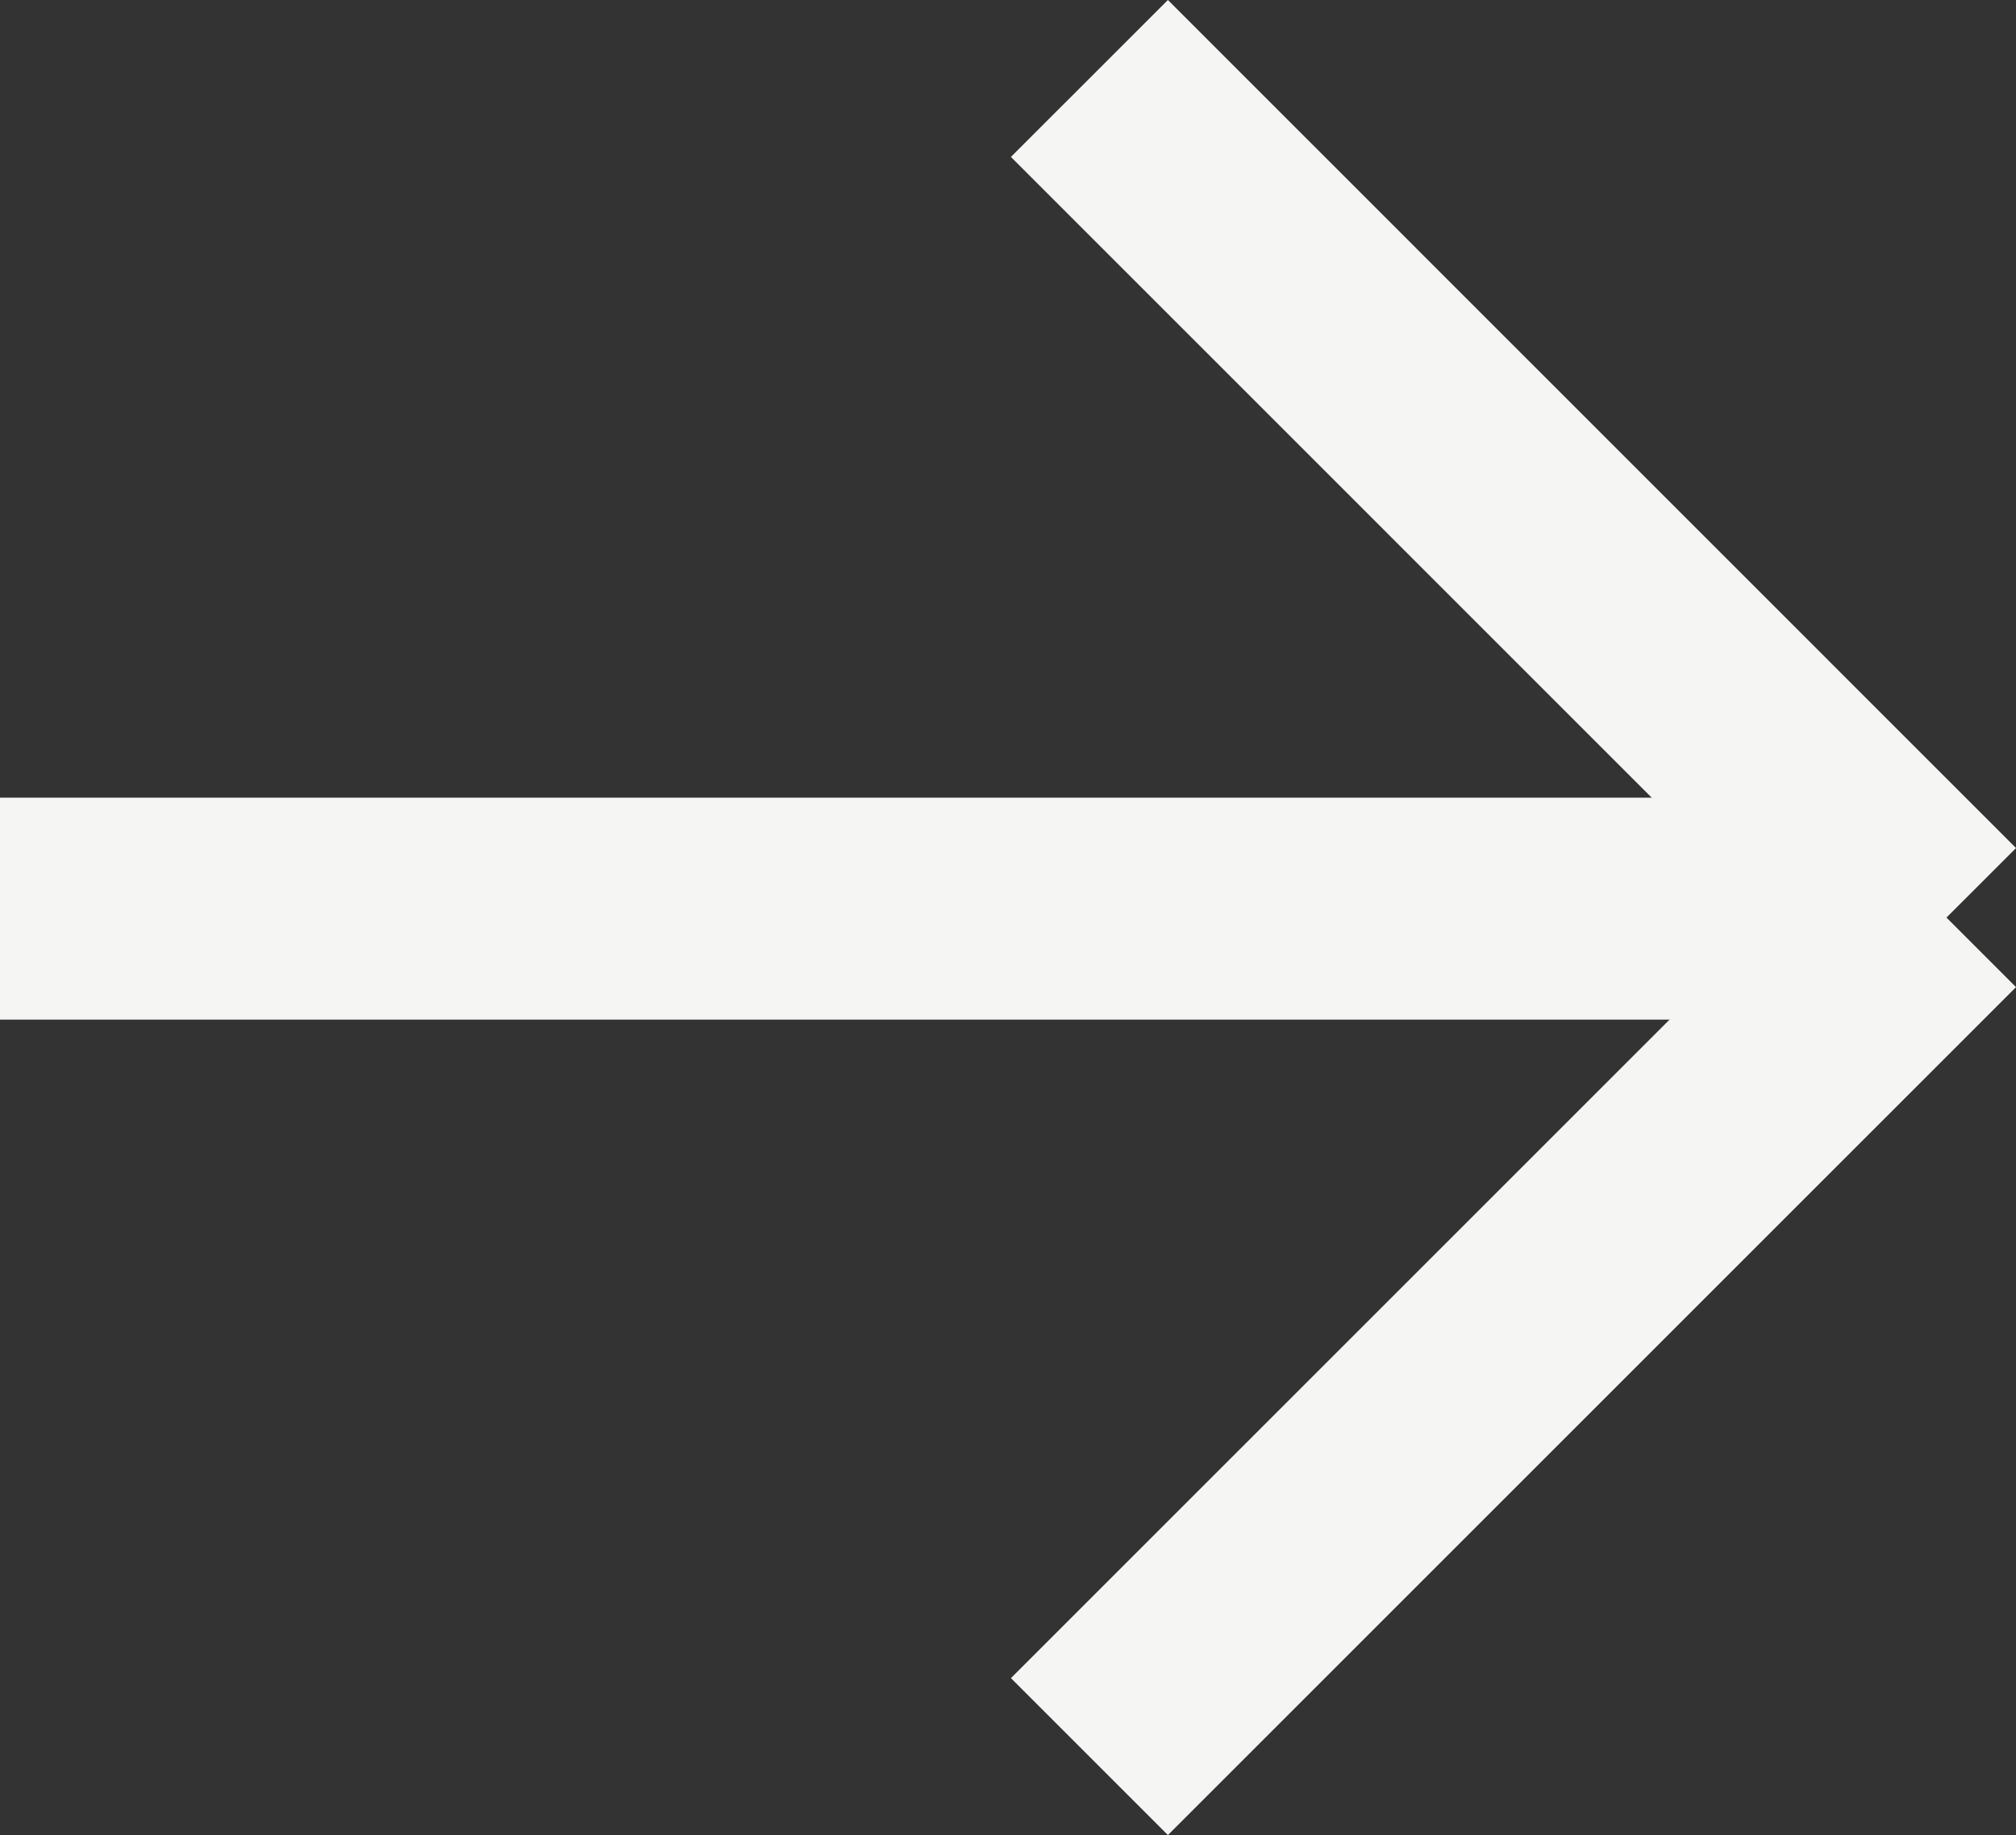 <svg xmlns="http://www.w3.org/2000/svg" viewBox="0 0 18.163 16.536"><rect x="0" y="0" width="18.163" height="16.536" fill="#333333" stroke="none"/><defs><style>.cls-1{fill:none;stroke:#f5f6f4;stroke-width:2px;}</style></defs><title>flecha-derecha</title><g id="Capa_2" data-name="Capa 2"><g id="Capa_1-2" data-name="Capa 1"><line class="cls-1" y1="8.188" x2="17.457" y2="8.188"/><line class="cls-1" x1="17.456" y1="8.188" x2="9.815" y2="15.829"/><line class="cls-1" x1="17.456" y1="8.349" x2="9.815" y2="0.707"/></g></g></svg>